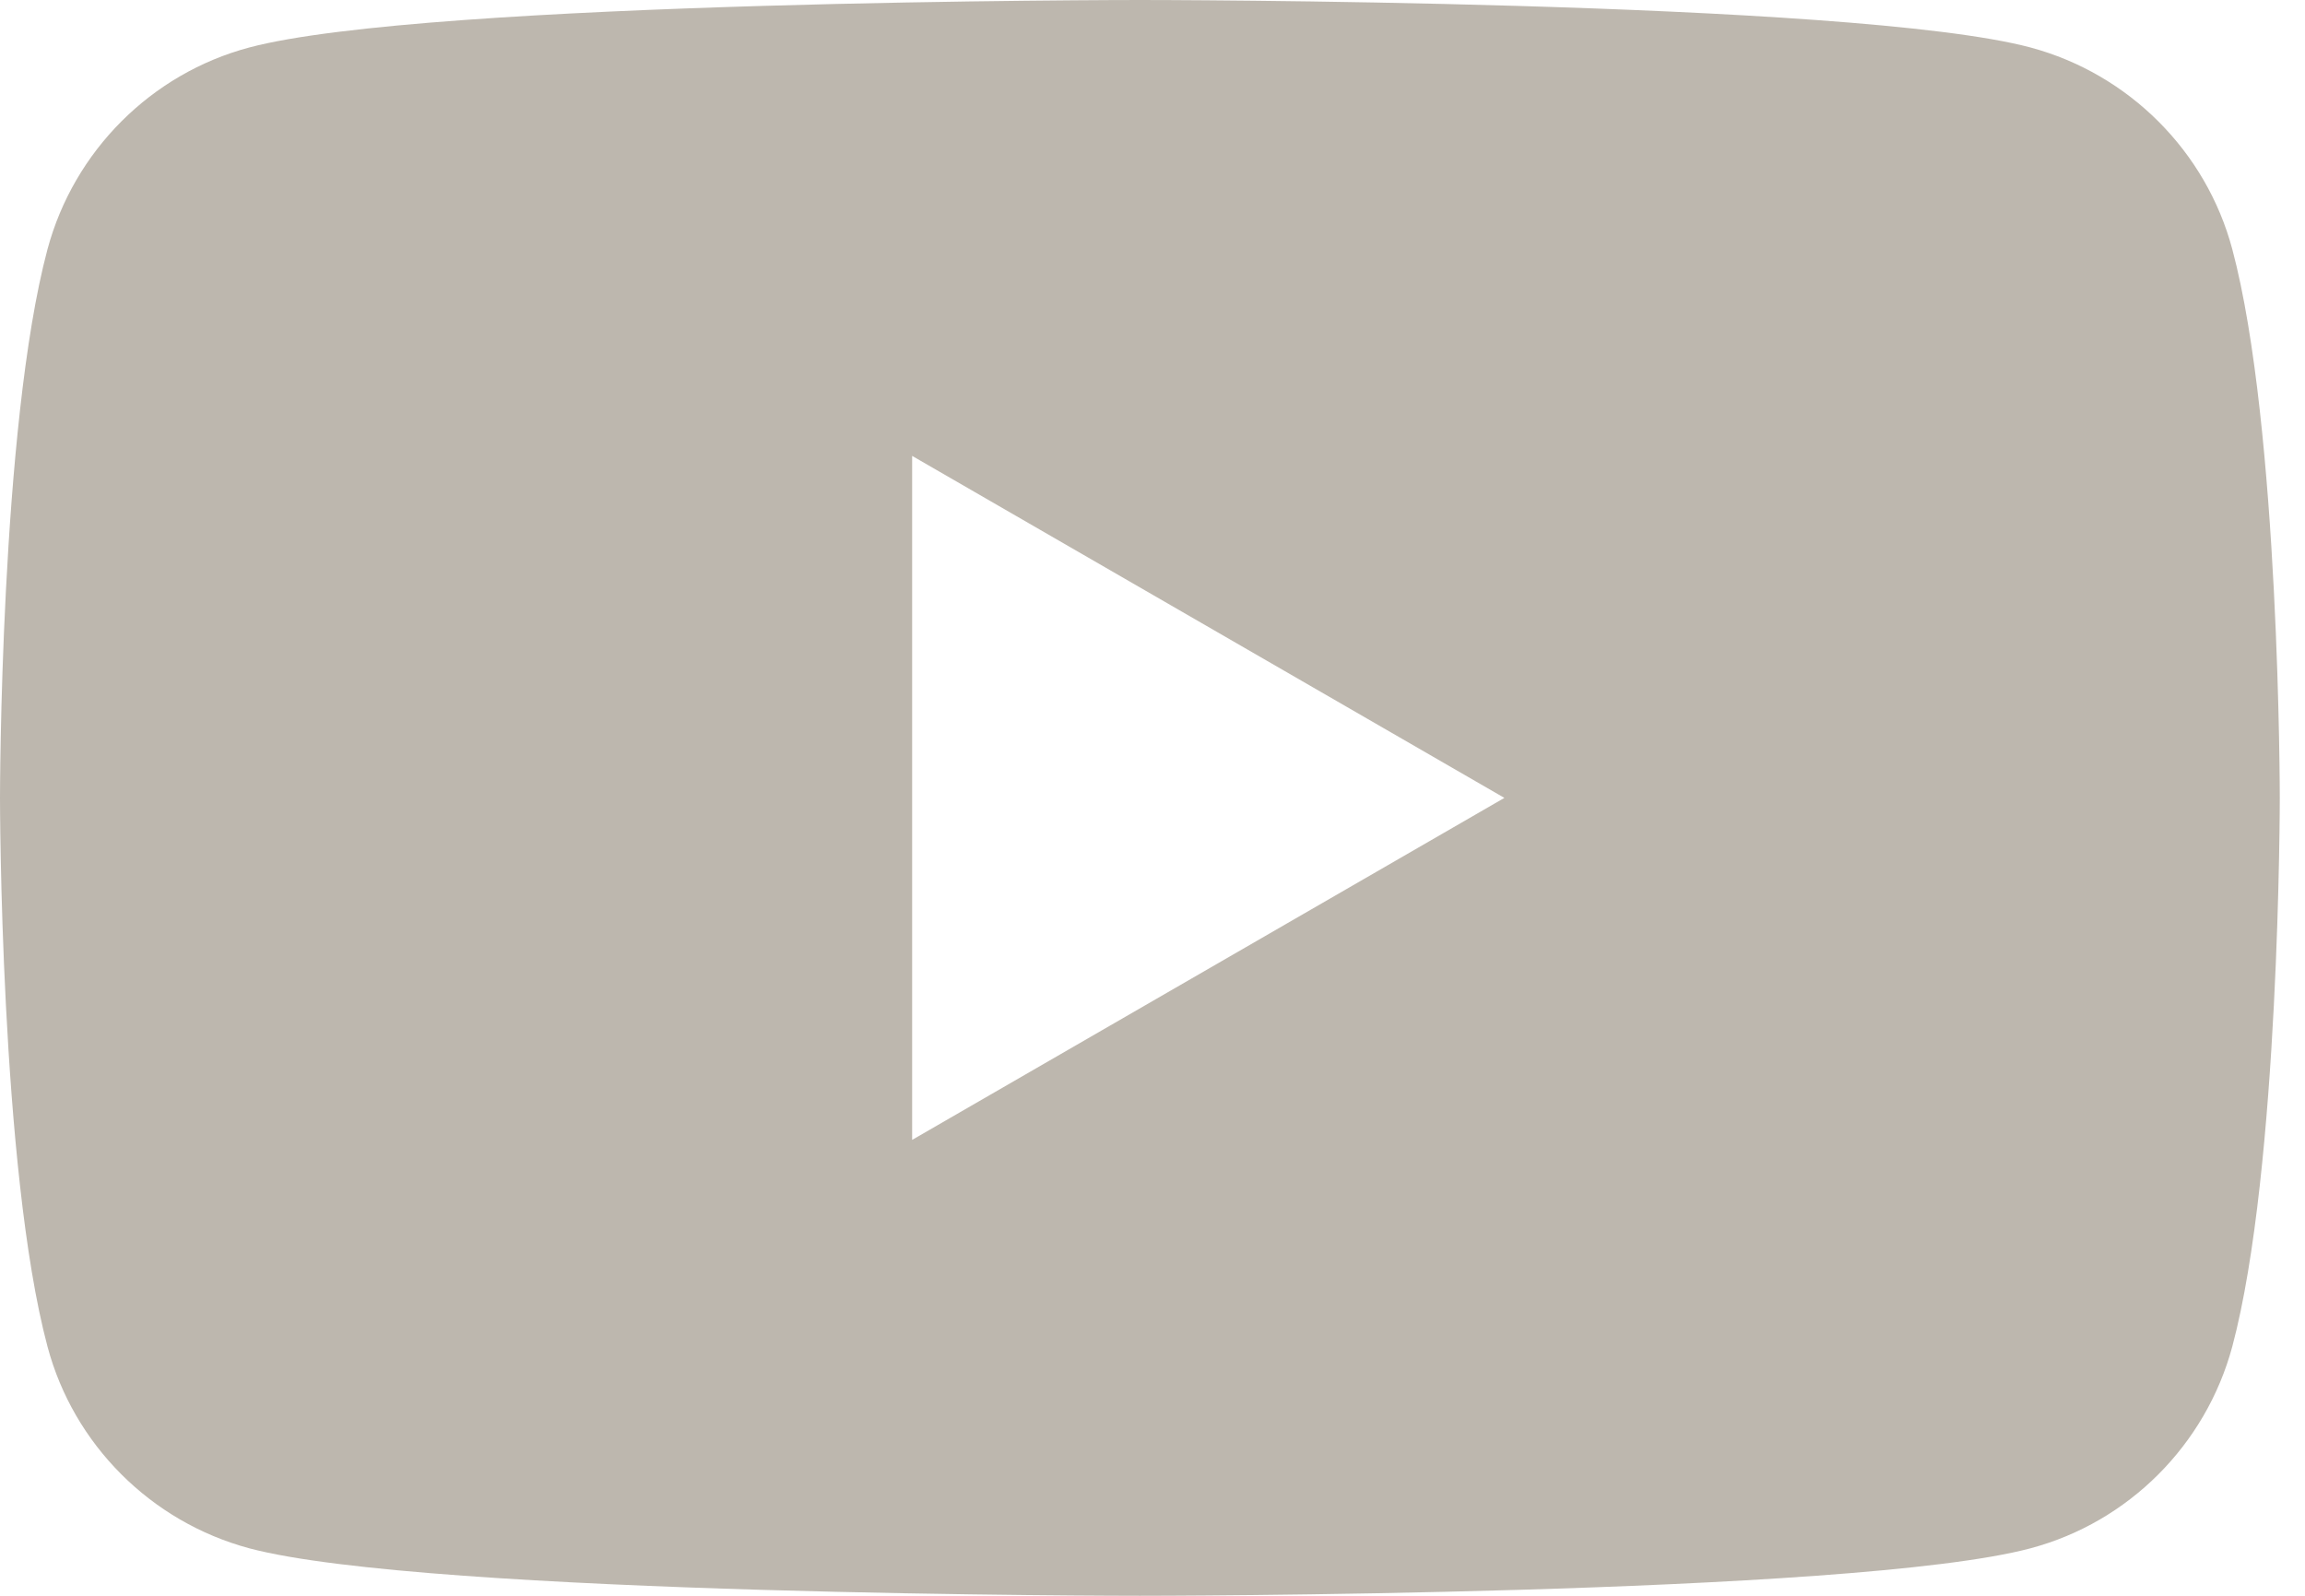 <svg width="65" height="45" viewBox="0 0 65 45" fill="none" xmlns="http://www.w3.org/2000/svg">
<path fill-rule="evenodd" clip-rule="evenodd" d="M57.263 1.34C60.034 2.086 62.212 4.265 62.949 7.026C64.289 12.037 64.289 22.5 64.289 22.5C64.289 22.5 64.289 32.962 62.949 37.974C62.202 40.745 60.024 42.924 57.263 43.66C52.251 45 32.144 45 32.144 45C32.144 45 12.048 45 7.026 43.66C4.255 42.914 2.076 40.735 1.34 37.974C0 32.962 0 22.5 0 22.5C0 22.5 0 12.037 1.34 7.026C2.086 4.255 4.265 2.076 7.026 1.34C12.048 0 32.144 0 32.144 0C32.144 0 52.251 0 57.263 1.34ZM42.423 22.5L25.722 32.144V12.856L42.423 22.5Z" fill="#BDB7AE"/>
</svg>
